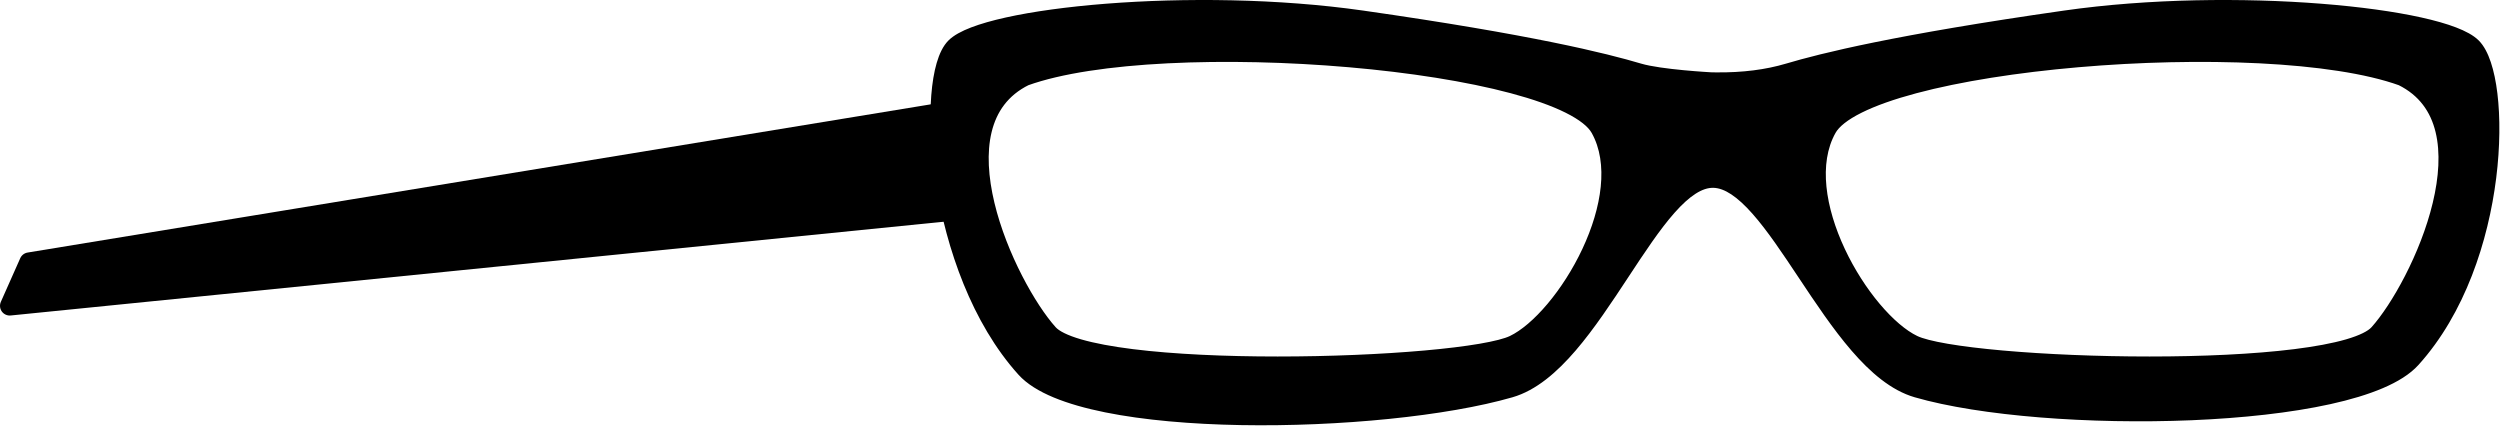 <svg width="515" height="88" viewBox="0 0 515 88" fill="none" xmlns="http://www.w3.org/2000/svg">
<path fill-rule="evenodd" clip-rule="evenodd" d="M425.472 4.158C460.209 -0.81 502.963 3.537 509.198 9.746C515.433 15.956 515.214 53.353 496.712 73.845C485.077 86.731 421.381 87.538 394.986 79.918C386.397 77.438 379.052 66.396 372.199 56.093C365.566 46.122 359.394 36.843 353 36.69C346.575 36.537 340.416 45.89 333.768 55.986C326.965 66.317 319.65 77.425 311.014 79.918C284.62 87.538 222.918 88.725 211.289 75.845C192.787 55.353 190.568 15.956 196.803 9.746C203.038 3.537 245.791 -0.81 280.528 4.158C315.266 9.125 330.492 12.934 337.533 15.029C341.93 16.338 352.435 16.892 352.435 16.892L353 16.904L353.566 16.912C359.104 16.965 364.071 16.338 368.468 15.029C375.509 12.934 390.735 9.125 425.472 4.158ZM211.054 15.71C191.459 25.404 207.273 59.047 215.977 68.74C224.682 78.434 301.217 76.153 311.905 71.021C322.594 65.889 337.642 40.651 329.626 26.395C321.61 12.14 239.556 5.446 211.054 15.71ZM490.023 68.74C498.728 59.047 514.542 25.404 494.947 15.71C466.444 5.446 384.391 12.14 376.375 26.395C368.358 40.651 383.407 65.889 394.095 71.021C404.784 76.153 481.319 78.434 490.023 68.74Z" fill="black"/>
<path d="M425.472 4.158L425.755 6.137L425.472 4.158ZM496.712 73.845L498.196 75.186L496.712 73.845ZM394.986 79.918L394.431 81.84L394.986 79.918ZM372.199 56.093L370.534 57.201L372.199 56.093ZM353 36.69L353.048 34.691L353 36.69ZM333.768 55.986L332.098 54.886L333.768 55.986ZM311.014 79.918L311.569 81.84L311.014 79.918ZM211.289 75.845L212.773 74.505L211.289 75.845ZM196.803 9.746L195.392 8.329L196.803 9.746ZM280.528 4.158L280.245 6.137L280.528 4.158ZM337.533 15.029L338.103 13.112V13.112L337.533 15.029ZM352.435 16.892L352.33 18.889C352.35 18.89 352.371 18.891 352.391 18.892L352.435 16.892ZM353 16.904L352.957 18.904C352.962 18.904 352.967 18.904 352.973 18.904L353 16.904ZM353.566 16.912L353.539 18.912L353.547 18.912L353.566 16.912ZM368.468 15.029L369.038 16.946L368.468 15.029ZM215.977 68.74L214.489 70.077H214.489L215.977 68.74ZM211.054 15.71L210.376 13.829C210.305 13.854 210.235 13.884 210.167 13.918L211.054 15.71ZM329.626 26.395L327.883 27.376V27.376L329.626 26.395ZM494.947 15.71L495.833 13.918C495.765 13.884 495.696 13.854 495.624 13.829L494.947 15.71ZM490.023 68.74L491.511 70.077L490.023 68.74ZM376.375 26.395L374.631 25.415L376.375 26.395ZM510.609 8.329C509.526 7.251 507.856 6.383 505.951 5.652C503.994 4.901 501.574 4.216 498.803 3.602C493.257 2.373 486.145 1.392 478.18 0.766C462.252 -0.485 442.729 -0.331 425.189 2.178L425.755 6.137C442.952 3.678 462.175 3.522 477.867 4.754C485.712 5.371 492.628 6.331 497.937 7.507C500.594 8.096 502.808 8.731 504.518 9.387C506.281 10.063 507.31 10.689 507.786 11.164L510.609 8.329ZM498.196 75.186C507.821 64.526 512.599 49.606 514.216 36.688C515.027 30.209 515.054 24.146 514.465 19.26C514.17 16.819 513.716 14.629 513.107 12.808C512.51 11.026 511.708 9.424 510.609 8.329L507.786 11.164C508.246 11.622 508.801 12.546 509.314 14.078C509.813 15.571 510.221 17.482 510.493 19.74C511.038 24.252 511.024 29.983 510.247 36.191C508.687 48.648 504.105 62.672 495.227 72.505L498.196 75.186ZM394.431 81.84C407.926 85.736 430.693 87.434 451.467 86.57C461.876 86.137 471.879 85.058 480.051 83.255C484.137 82.354 487.81 81.263 490.868 79.958C493.9 78.664 496.466 77.102 498.196 75.186L495.227 72.505C494.049 73.81 492.079 75.092 489.298 76.279C486.542 77.455 483.124 78.481 479.19 79.349C471.322 81.084 461.569 82.146 451.301 82.573C430.719 83.429 408.441 81.721 395.541 77.997L394.431 81.84ZM370.534 57.201C373.944 62.327 377.564 67.775 381.428 72.247C385.266 76.688 389.566 80.435 394.431 81.84L395.541 77.997C391.817 76.921 388.15 73.907 384.455 69.632C380.786 65.387 377.307 60.162 373.864 54.986L370.534 57.201ZM352.953 38.69C355.234 38.744 357.872 40.485 361.012 44.035C364.073 47.495 367.193 52.179 370.534 57.201L373.864 54.986C370.572 50.036 367.29 45.094 364.008 41.384C360.805 37.763 357.16 34.789 353.048 34.691L352.953 38.69ZM335.438 57.086C338.788 51.999 341.906 47.273 344.964 43.821C348.107 40.276 350.712 38.636 352.953 38.69L353.048 34.691C348.863 34.591 345.177 37.551 341.971 41.168C338.682 44.879 335.396 49.876 332.098 54.886L335.438 57.086ZM311.569 81.84C316.461 80.427 320.765 76.658 324.596 72.194C328.453 67.699 332.053 62.226 335.438 57.086L332.098 54.886C328.679 60.077 325.221 65.323 321.561 69.589C317.874 73.885 314.204 76.916 310.46 77.997L311.569 81.84ZM209.804 77.186C211.537 79.104 214.075 80.636 217.062 81.877C220.072 83.128 223.674 84.141 227.669 84.947C235.661 86.56 245.419 87.387 255.579 87.569C275.866 87.932 298.109 85.726 311.569 81.84L310.46 77.997C297.525 81.731 275.72 83.928 255.65 83.57C245.631 83.39 236.134 82.575 228.461 81.026C224.624 80.252 221.291 79.303 218.598 78.184C215.882 77.055 213.948 75.806 212.773 74.505L209.804 77.186ZM195.392 8.329C194.26 9.456 193.493 11.132 192.957 12.968C192.407 14.851 192.037 17.124 191.84 19.657C191.446 24.728 191.73 31.035 192.794 37.753C194.914 51.142 200.194 66.541 209.804 77.186L212.773 74.505C203.882 64.657 198.801 50.111 196.745 37.127C195.721 30.658 195.463 24.67 195.828 19.967C196.011 17.614 196.346 15.63 196.796 14.09C197.26 12.503 197.787 11.589 198.214 11.164L195.392 8.329ZM280.812 2.178C263.271 -0.331 243.749 -0.485 227.821 0.766C219.856 1.392 212.744 2.373 207.198 3.602C204.427 4.216 202.007 4.901 200.049 5.652C198.145 6.383 196.474 7.251 195.392 8.329L198.214 11.164C198.69 10.689 199.72 10.063 201.482 9.387C203.192 8.731 205.407 8.096 208.063 7.507C213.372 6.331 220.289 5.371 228.134 4.754C243.826 3.522 263.048 3.678 280.245 6.137L280.812 2.178ZM338.103 13.112C330.933 10.979 315.602 7.153 280.812 2.178L280.245 6.137C314.929 11.098 330.05 14.889 336.963 16.946L338.103 13.112ZM352.435 16.892C352.54 14.895 352.541 14.895 352.541 14.895C352.541 14.895 352.54 14.895 352.54 14.895C352.54 14.895 352.54 14.895 352.539 14.895C352.538 14.895 352.537 14.895 352.534 14.895C352.53 14.894 352.523 14.894 352.513 14.893C352.495 14.893 352.466 14.891 352.428 14.889C352.352 14.884 352.24 14.878 352.095 14.869C351.804 14.852 351.382 14.825 350.862 14.79C349.821 14.718 348.388 14.609 346.822 14.46C343.624 14.156 340.087 13.703 338.103 13.112L336.963 16.946C339.375 17.664 343.29 18.142 346.443 18.442C348.053 18.596 349.522 18.707 350.588 18.78C351.121 18.817 351.554 18.844 351.855 18.862C352.006 18.871 352.123 18.878 352.204 18.883C352.244 18.885 352.275 18.886 352.296 18.888C352.307 18.888 352.315 18.889 352.32 18.889C352.323 18.889 352.325 18.889 352.327 18.889C352.328 18.889 352.328 18.889 352.329 18.889C352.329 18.889 352.329 18.889 352.329 18.889C352.329 18.889 352.33 18.889 352.435 16.892ZM353.044 14.905L352.479 14.893L352.391 18.892L352.957 18.904L353.044 14.905ZM353.594 14.912L353.028 14.905L352.973 18.904L353.539 18.912L353.594 14.912ZM367.897 13.112C363.726 14.353 358.963 14.964 353.586 14.912L353.547 18.912C359.244 18.967 364.415 18.322 369.038 16.946L367.897 13.112ZM425.189 2.178C390.399 7.153 375.067 10.979 367.897 13.112L369.038 16.946C375.95 14.889 391.071 11.098 425.755 6.137L425.189 2.178ZM217.465 67.404C213.351 62.822 207.368 52.293 204.848 41.76C203.592 36.508 203.242 31.439 204.276 27.196C205.289 23.035 207.63 19.635 211.941 17.503L210.167 13.918C204.68 16.632 201.65 21.073 200.389 26.249C199.149 31.343 199.623 37.109 200.958 42.691C203.622 53.826 209.899 64.965 214.489 70.077L217.465 67.404ZM311.039 69.218C309.98 69.727 307.863 70.289 304.735 70.823C301.673 71.345 297.83 71.812 293.454 72.201C284.706 72.979 273.925 73.44 263.197 73.44C252.462 73.44 241.836 72.978 233.383 71.923C229.152 71.395 225.522 70.725 222.718 69.911C219.81 69.067 218.149 68.165 217.465 67.404L214.489 70.077C215.982 71.739 218.616 72.886 221.602 73.753C224.691 74.649 228.552 75.352 232.888 75.893C241.567 76.976 252.375 77.44 263.197 77.44C274.027 77.44 284.928 76.975 293.809 76.185C298.247 75.79 302.205 75.312 305.408 74.766C308.545 74.23 311.158 73.599 312.771 72.824L311.039 69.218ZM327.883 27.376C331.399 33.629 329.989 42.709 325.969 51.28C323.993 55.493 321.454 59.426 318.781 62.6C316.084 65.801 313.354 68.107 311.039 69.218L312.771 72.824C315.8 71.37 318.96 68.596 321.84 65.177C324.744 61.729 327.47 57.5 329.591 52.979C333.763 44.084 335.869 33.417 331.369 25.415L327.883 27.376ZM211.732 17.592C218.576 15.127 228.812 13.633 240.578 13.043C252.302 12.454 265.39 12.771 277.85 13.851C290.318 14.931 302.094 16.769 311.21 19.201C315.772 20.418 319.606 21.768 322.507 23.213C325.475 24.691 327.183 26.131 327.883 27.376L331.369 25.415C330.065 23.096 327.455 21.209 324.29 19.632C321.059 18.023 316.944 16.591 312.241 15.336C302.827 12.825 290.804 10.958 278.195 9.866C265.577 8.773 252.306 8.449 240.378 9.048C228.492 9.644 217.784 11.161 210.376 13.829L211.732 17.592ZM494.06 17.503C498.37 19.635 500.712 23.035 501.725 27.196C502.758 31.439 502.409 36.508 501.152 41.76C498.632 52.293 492.65 62.822 488.535 67.404L491.511 70.077C496.101 64.965 502.378 53.826 505.043 42.691C506.378 37.109 506.852 31.343 505.611 26.249C504.351 21.073 501.321 16.632 495.833 13.918L494.06 17.503ZM378.118 27.376C378.818 26.131 380.526 24.691 383.494 23.213C386.395 21.768 390.228 20.418 394.791 19.201C403.907 16.769 415.682 14.931 428.151 13.851C440.611 12.771 453.698 12.454 465.422 13.043C477.189 13.633 487.425 15.127 494.269 17.592L495.624 13.829C488.217 11.161 477.508 9.644 465.623 9.048C453.695 8.449 440.424 8.773 427.806 9.866C415.196 10.958 403.174 12.825 393.76 15.336C389.057 16.591 384.942 18.023 381.71 19.632C378.545 21.209 375.935 23.096 374.631 25.415L378.118 27.376ZM394.961 69.218C392.646 68.107 389.917 65.801 387.22 62.6C384.546 59.426 382.007 55.493 380.031 51.28C376.011 42.709 374.601 33.629 378.118 27.376L374.631 25.415C370.132 33.417 372.238 44.084 376.41 52.979C378.53 57.5 381.257 61.729 384.16 65.177C387.041 68.596 390.2 71.37 393.23 72.824L394.961 69.218ZM488.535 67.404C487.852 68.165 486.19 69.067 483.283 69.911C480.479 70.725 476.849 71.395 472.618 71.923C464.165 72.978 453.538 73.44 442.803 73.44C432.075 73.44 421.294 72.979 412.546 72.201C408.171 71.812 404.327 71.345 401.265 70.823C398.137 70.289 396.02 69.727 394.961 69.218L393.23 72.824C394.843 73.599 397.455 74.23 400.593 74.766C403.796 75.312 407.753 75.79 412.192 76.185C421.073 76.975 431.973 77.44 442.803 77.44C453.626 77.44 464.433 76.976 473.113 75.893C477.448 75.352 481.309 74.649 484.398 73.753C487.384 72.886 490.019 71.739 491.511 70.077L488.535 67.404Z" fill="black"/>
<path fill-rule="evenodd" clip-rule="evenodd" d="M201 22L6 54L2 63L201 43V22Z" fill="black" stroke="black" stroke-width="4" stroke-linecap="round" stroke-linejoin="round"/>
</svg>
